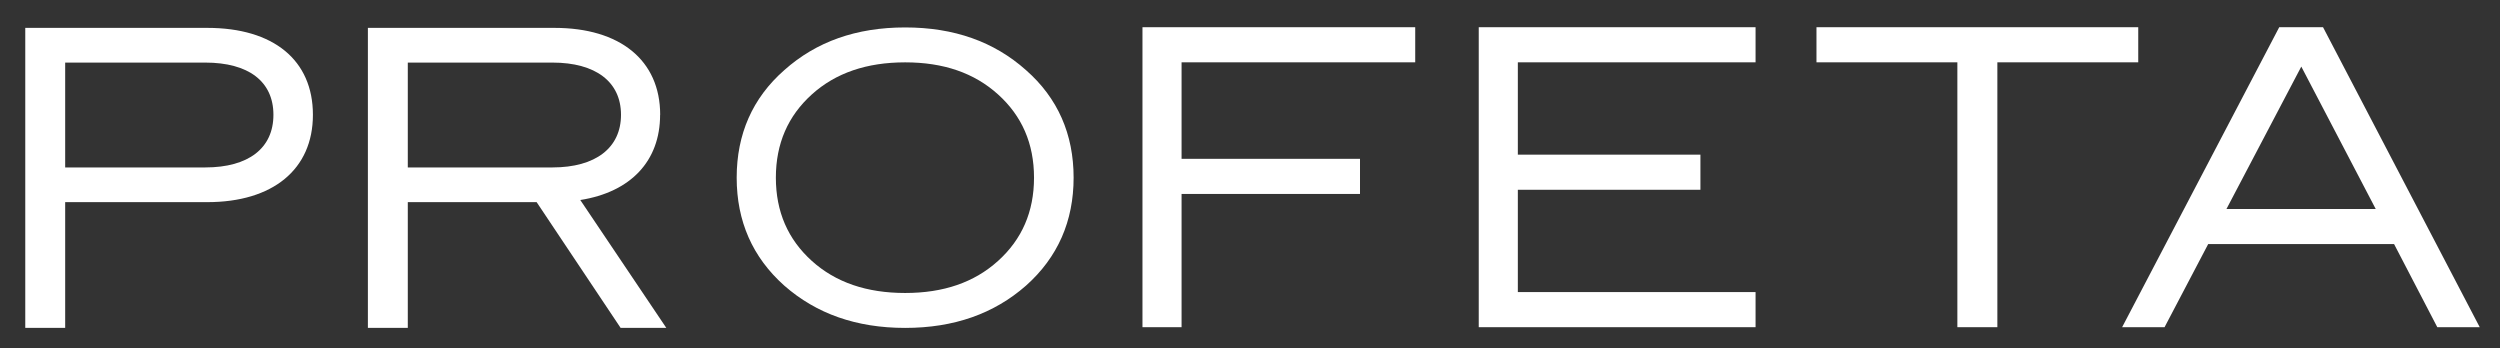 <svg width="445" height="62" viewBox="0 0 445 62" fill="none" xmlns="http://www.w3.org/2000/svg">
<rect x="0" y="0" width="445" height="62" fill="#333333" stroke="none"/>
<path d="M36.912 4.963H4.498V58.36H11.601V35.981H36.912C48.524 35.981 55.699 30.183 55.699 20.436C55.699 10.689 48.669 4.963 36.912 4.963ZM36.535 29.804H11.601V11.14H36.535C44.233 11.14 48.669 14.491 48.669 20.436C48.669 26.38 44.233 29.804 36.535 29.804Z" fill="white"/>
<path d="M117.512 20.436C117.512 10.703 110.336 4.963 98.71 4.963H65.484V58.36H72.588V35.981H95.521L110.467 58.36H118.599L103.291 35.602C112.25 34.189 117.498 28.682 117.498 20.436H117.512ZM72.588 29.804V11.14H98.333C106.031 11.14 110.539 14.564 110.539 20.436C110.539 26.307 106.031 29.804 98.333 29.804H72.588Z" fill="white"/>
<path d="M161.116 58.367C152.415 58.367 145.296 55.837 139.615 50.85C133.933 45.791 131.129 39.358 131.129 31.625C131.129 23.892 133.933 17.459 139.615 12.473C145.296 7.413 152.415 4.884 161.116 4.884C169.818 4.884 176.937 7.413 182.618 12.473C188.299 17.459 191.103 23.892 191.103 31.625C191.103 39.358 188.299 45.791 182.618 50.85C176.937 55.837 169.818 58.367 161.116 58.367ZM161.116 52.151C167.948 52.151 173.413 50.272 177.656 46.441C181.899 42.611 184.056 37.696 184.056 31.625C184.056 25.554 181.899 20.64 177.656 16.809C173.413 12.979 167.948 11.099 161.116 11.099C154.285 11.099 148.747 12.979 144.505 16.809C140.262 20.64 138.104 25.554 138.104 31.625C138.104 37.696 140.262 42.611 144.505 46.441C148.747 50.272 154.285 52.151 161.116 52.151Z" fill="white"/>
<path d="M203.36 58.24H210.319V34.522H242.08V28.271H210.319V11.094H251.909V4.844H203.36V58.24Z" fill="white"/>
<path d="M263.216 58.24H312.49V51.99H270.175V33.779H302.676V27.528H270.175V11.094H312.49V4.844H263.216V58.24Z" fill="white"/>
<path d="M380.608 4.844H323.333V11.094H348.412V58.24H355.53V11.094H380.608V4.844Z" fill="white"/>
<path d="M413.472 4.844H405.702L377.738 58.24H385.291L393.061 43.438H426.142L433.839 58.24H441.392L413.501 4.844H413.472ZM396.308 37.202L409.63 11.852L422.88 37.202H396.323H396.308Z" fill="white"/>
</svg>

